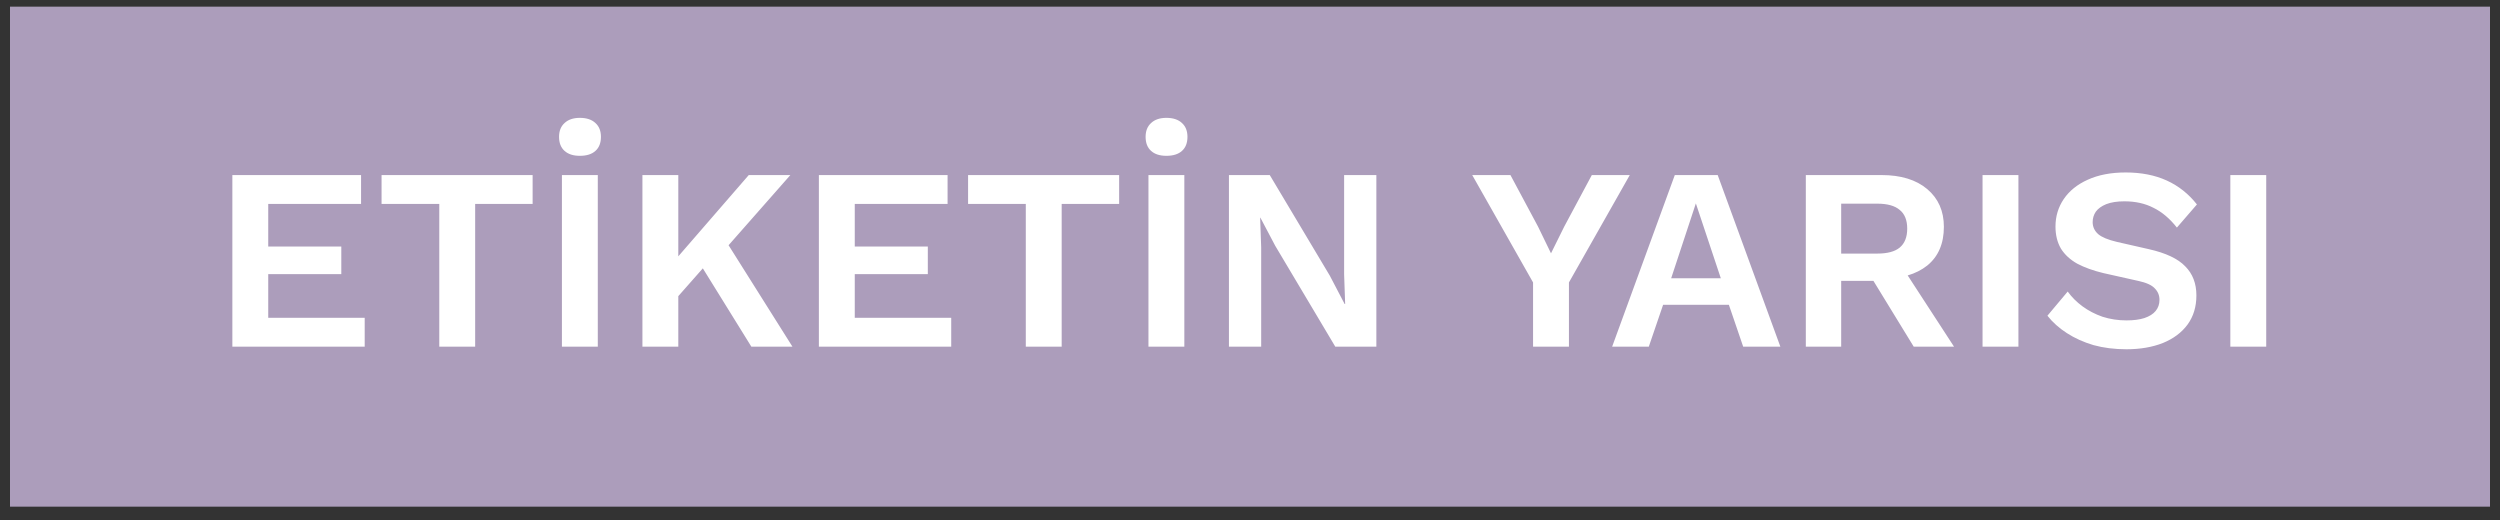 <?xml version="1.0" encoding="UTF-8"?>
<svg xmlns="http://www.w3.org/2000/svg" width="125" height="26" viewBox="0 0 125 26" fill="none">
  <rect x="0" y="0" width="125" height="26" fill="#333333" stroke="none"/>
  <rect width="124" height="25" transform="translate(0.5 0.333)" fill="#AC9DBB"></rect>
  <path d="M11.618 17.333V8.753H18.053V10.196H13.412V12.328H17.065V13.706H13.412V15.89H18.235V17.333H11.618ZM26.631 8.753V10.196H23.758V17.333H21.964V10.196H19.078V8.753H26.631ZM29.89 8.753V17.333H28.096V8.753H29.89ZM28.994 5.893C29.331 5.893 29.591 5.98 29.773 6.153C29.956 6.318 30.047 6.548 30.047 6.842C30.047 7.146 29.956 7.38 29.773 7.544C29.591 7.709 29.331 7.791 28.994 7.791C28.664 7.791 28.409 7.709 28.227 7.544C28.044 7.38 27.953 7.146 27.953 6.842C27.953 6.548 28.044 6.318 28.227 6.153C28.409 5.98 28.664 5.893 28.994 5.893ZM39.518 8.753L35.592 13.212L35.449 13.069L33.304 15.5L33.031 13.836L37.438 8.753H39.518ZM33.915 8.753V17.333H32.121V8.753H33.915ZM36.086 11.717L39.622 17.333H37.568L34.708 12.718L36.086 11.717ZM40.944 17.333V8.753H47.379V10.196H42.738V12.328H46.391V13.706H42.738V15.89H47.561V17.333H40.944ZM55.957 8.753V10.196H53.084V17.333H51.29V10.196H48.404V8.753H55.957ZM59.217 8.753V17.333H57.423V8.753H59.217ZM58.32 5.893C58.658 5.893 58.918 5.98 59.1 6.153C59.282 6.318 59.373 6.548 59.373 6.842C59.373 7.146 59.282 7.38 59.1 7.544C58.918 7.709 58.658 7.791 58.32 7.791C57.99 7.791 57.735 7.709 57.553 7.544C57.371 7.38 57.28 7.146 57.28 6.842C57.28 6.548 57.371 6.318 57.553 6.153C57.735 5.98 57.99 5.893 58.32 5.893ZM68.818 8.753V17.333H66.764L63.761 12.289L63.02 10.885H63.007L63.059 12.367V17.333H61.447V8.753H63.488L66.491 13.784L67.232 15.201H67.258L67.206 13.719V8.753H68.818ZM81.489 8.753L78.447 14.122V17.333H76.653V14.122L73.611 8.753H75.522L76.9 11.327L77.55 12.666L78.213 11.327L79.591 8.753H81.489ZM89.018 17.333H87.159L86.444 15.24H83.155L82.44 17.333H80.607L83.74 8.753H85.885L89.018 17.333ZM83.558 13.914H86.041L84.793 10.17L83.558 13.914ZM94.074 8.753C95.044 8.753 95.807 8.987 96.362 9.455C96.916 9.923 97.194 10.552 97.194 11.34C97.194 12.181 96.916 12.827 96.362 13.277C95.807 13.719 95.049 13.94 94.087 13.94L93.905 14.044H92.059V17.333H90.291V8.753H94.074ZM93.866 12.679C94.368 12.679 94.741 12.58 94.984 12.38C95.235 12.172 95.361 11.856 95.361 11.431C95.361 11.007 95.235 10.695 94.984 10.495C94.741 10.287 94.368 10.183 93.866 10.183H92.059V12.679H93.866ZM94.919 13.056L97.701 17.333H95.686L93.385 13.576L94.919 13.056ZM100.921 8.753V17.333H99.127V8.753H100.921ZM106.284 8.623C107.064 8.623 107.749 8.758 108.338 9.026C108.928 9.295 109.43 9.694 109.846 10.222L108.845 11.379C108.49 10.929 108.1 10.599 107.675 10.391C107.259 10.175 106.774 10.066 106.219 10.066C105.855 10.066 105.552 10.114 105.309 10.209C105.075 10.305 104.902 10.43 104.789 10.586C104.685 10.742 104.633 10.916 104.633 11.106C104.633 11.34 104.724 11.54 104.906 11.704C105.088 11.86 105.4 11.99 105.842 12.094L107.441 12.458C108.291 12.649 108.897 12.935 109.261 13.316C109.634 13.689 109.82 14.174 109.82 14.772C109.82 15.336 109.673 15.821 109.378 16.228C109.084 16.627 108.672 16.935 108.143 17.151C107.615 17.359 107.008 17.463 106.323 17.463C105.725 17.463 105.175 17.394 104.672 17.255C104.178 17.108 103.736 16.909 103.346 16.657C102.956 16.406 102.631 16.116 102.371 15.786L103.385 14.577C103.585 14.855 103.832 15.102 104.126 15.318C104.421 15.535 104.755 15.708 105.127 15.838C105.509 15.96 105.907 16.02 106.323 16.02C106.679 16.02 106.978 15.981 107.22 15.903C107.472 15.817 107.658 15.7 107.779 15.552C107.909 15.396 107.974 15.21 107.974 14.993C107.974 14.768 107.896 14.577 107.74 14.421C107.593 14.257 107.316 14.131 106.908 14.044L105.166 13.654C104.664 13.533 104.23 13.377 103.866 13.186C103.511 12.987 103.238 12.736 103.047 12.432C102.865 12.12 102.774 11.752 102.774 11.327C102.774 10.816 102.913 10.357 103.19 9.949C103.468 9.542 103.866 9.221 104.386 8.987C104.915 8.745 105.548 8.623 106.284 8.623ZM113.311 8.753V17.333H111.517V8.753H113.311Z" fill="white"></path>
</svg>
